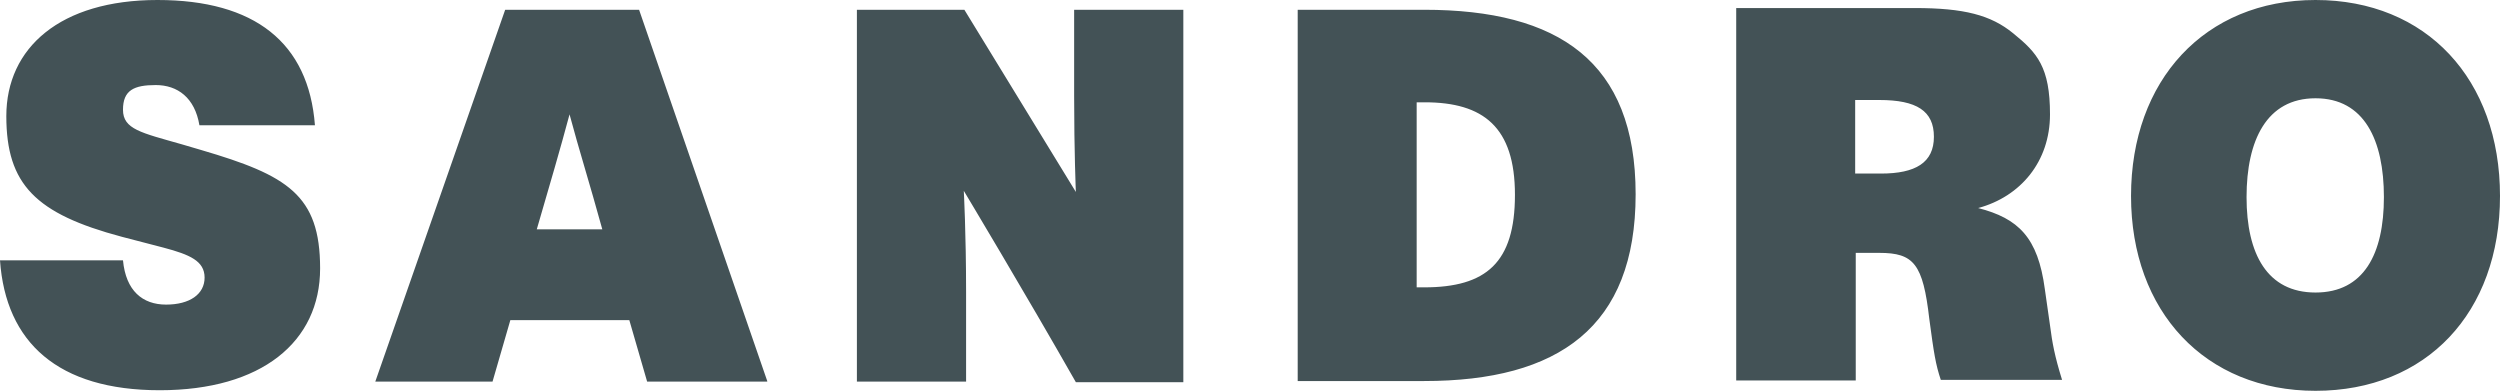 <?xml version="1.0" encoding="UTF-8"?>
<svg id="Calque_1" xmlns="http://www.w3.org/2000/svg" version="1.1" viewBox="0 0 435 68">
  <!-- Generator: Adobe Illustrator 30.0.0, SVG Export Plug-In . SVG Version: 2.1.1 Build 123)  -->
  <defs>
    <style>
      .st0 {
        fill: #435256;
      }
    </style>
  </defs>
  <path class="st0" d="M402.9,50.9c-8.4,0-12-6.7-12-16.6s3.5-17.2,12-17.2,11.9,7.3,11.9,17.2-3.5,16.6-11.9,16.6ZM402.9,68c19.3,0,32.1-13.6,32.1-33.9S422.2,0,402.9,0s-32.1,14-32.1,34.1,12.9,33.9,32.1,33.9ZM322.8,30.2v-12.8h4.2c6.5,0,9.5,1.9,9.5,6.4s-3.2,6.4-9.2,6.4h-4.4ZM302.1,66.2h20.8v-22.2h4.1c6,0,7.6,1.9,8.7,11.5.8,6,1.1,7.9,2,10.6h21.1c-1.3-4.2-1.7-6.4-2.1-9.5l-.9-6.3c-1.2-9-4.6-12.3-11.6-14.1,7.4-2,12.5-8.1,12.5-16.3s-2.2-10.7-6.4-14.1c-3.9-3.2-8.6-4.4-17.1-4.4h-31.1v64.8ZM246.5,17.8h1.4c10.2,0,15.7,4.3,15.7,16.1s-5,16.1-15.8,16.1h-1.3V17.8ZM225.8,66.3h22c23.4,0,36.8-9.4,36.8-32.5S271.2,1.7,247.8,1.7h-22v64.7ZM167.8,1.7h-18.7v64.7h19v-15.6c0-10.3-.4-17.6-.4-17.6h0s10.8,18,19.5,33.3h18.7V1.7h-19v15c0,9.7.3,16.7.3,16.7h0L167.8,1.7ZM93.4,39.9c2.3-7.9,4.1-14,5.7-20h0c1.6,6,3.5,12,5.7,20h-11.5ZM133.5,66.3L111.2,1.7h-23.3l-22.6,64.7h20.4l3.1-10.7h20.7l3.1,10.7h20.9ZM54.8,21.8C53.7,7.4,44.3,0,27.4,0S1.1,8.3,1.1,20.2s5.1,17,20.1,21l7.3,1.9c4.5,1.2,7.1,2.3,7.1,5.2s-2.6,4.7-6.7,4.7-7-2.4-7.5-7.7H0c1,14.3,10.1,22.6,27.8,22.6s27.9-8.4,27.9-21.2-5.7-16.2-20.7-20.6l-3.4-1c-7-2-10.2-2.6-10.2-6s1.9-4.3,5.7-4.3,6.8,2.2,7.6,7h20.1Z"/>
</svg>